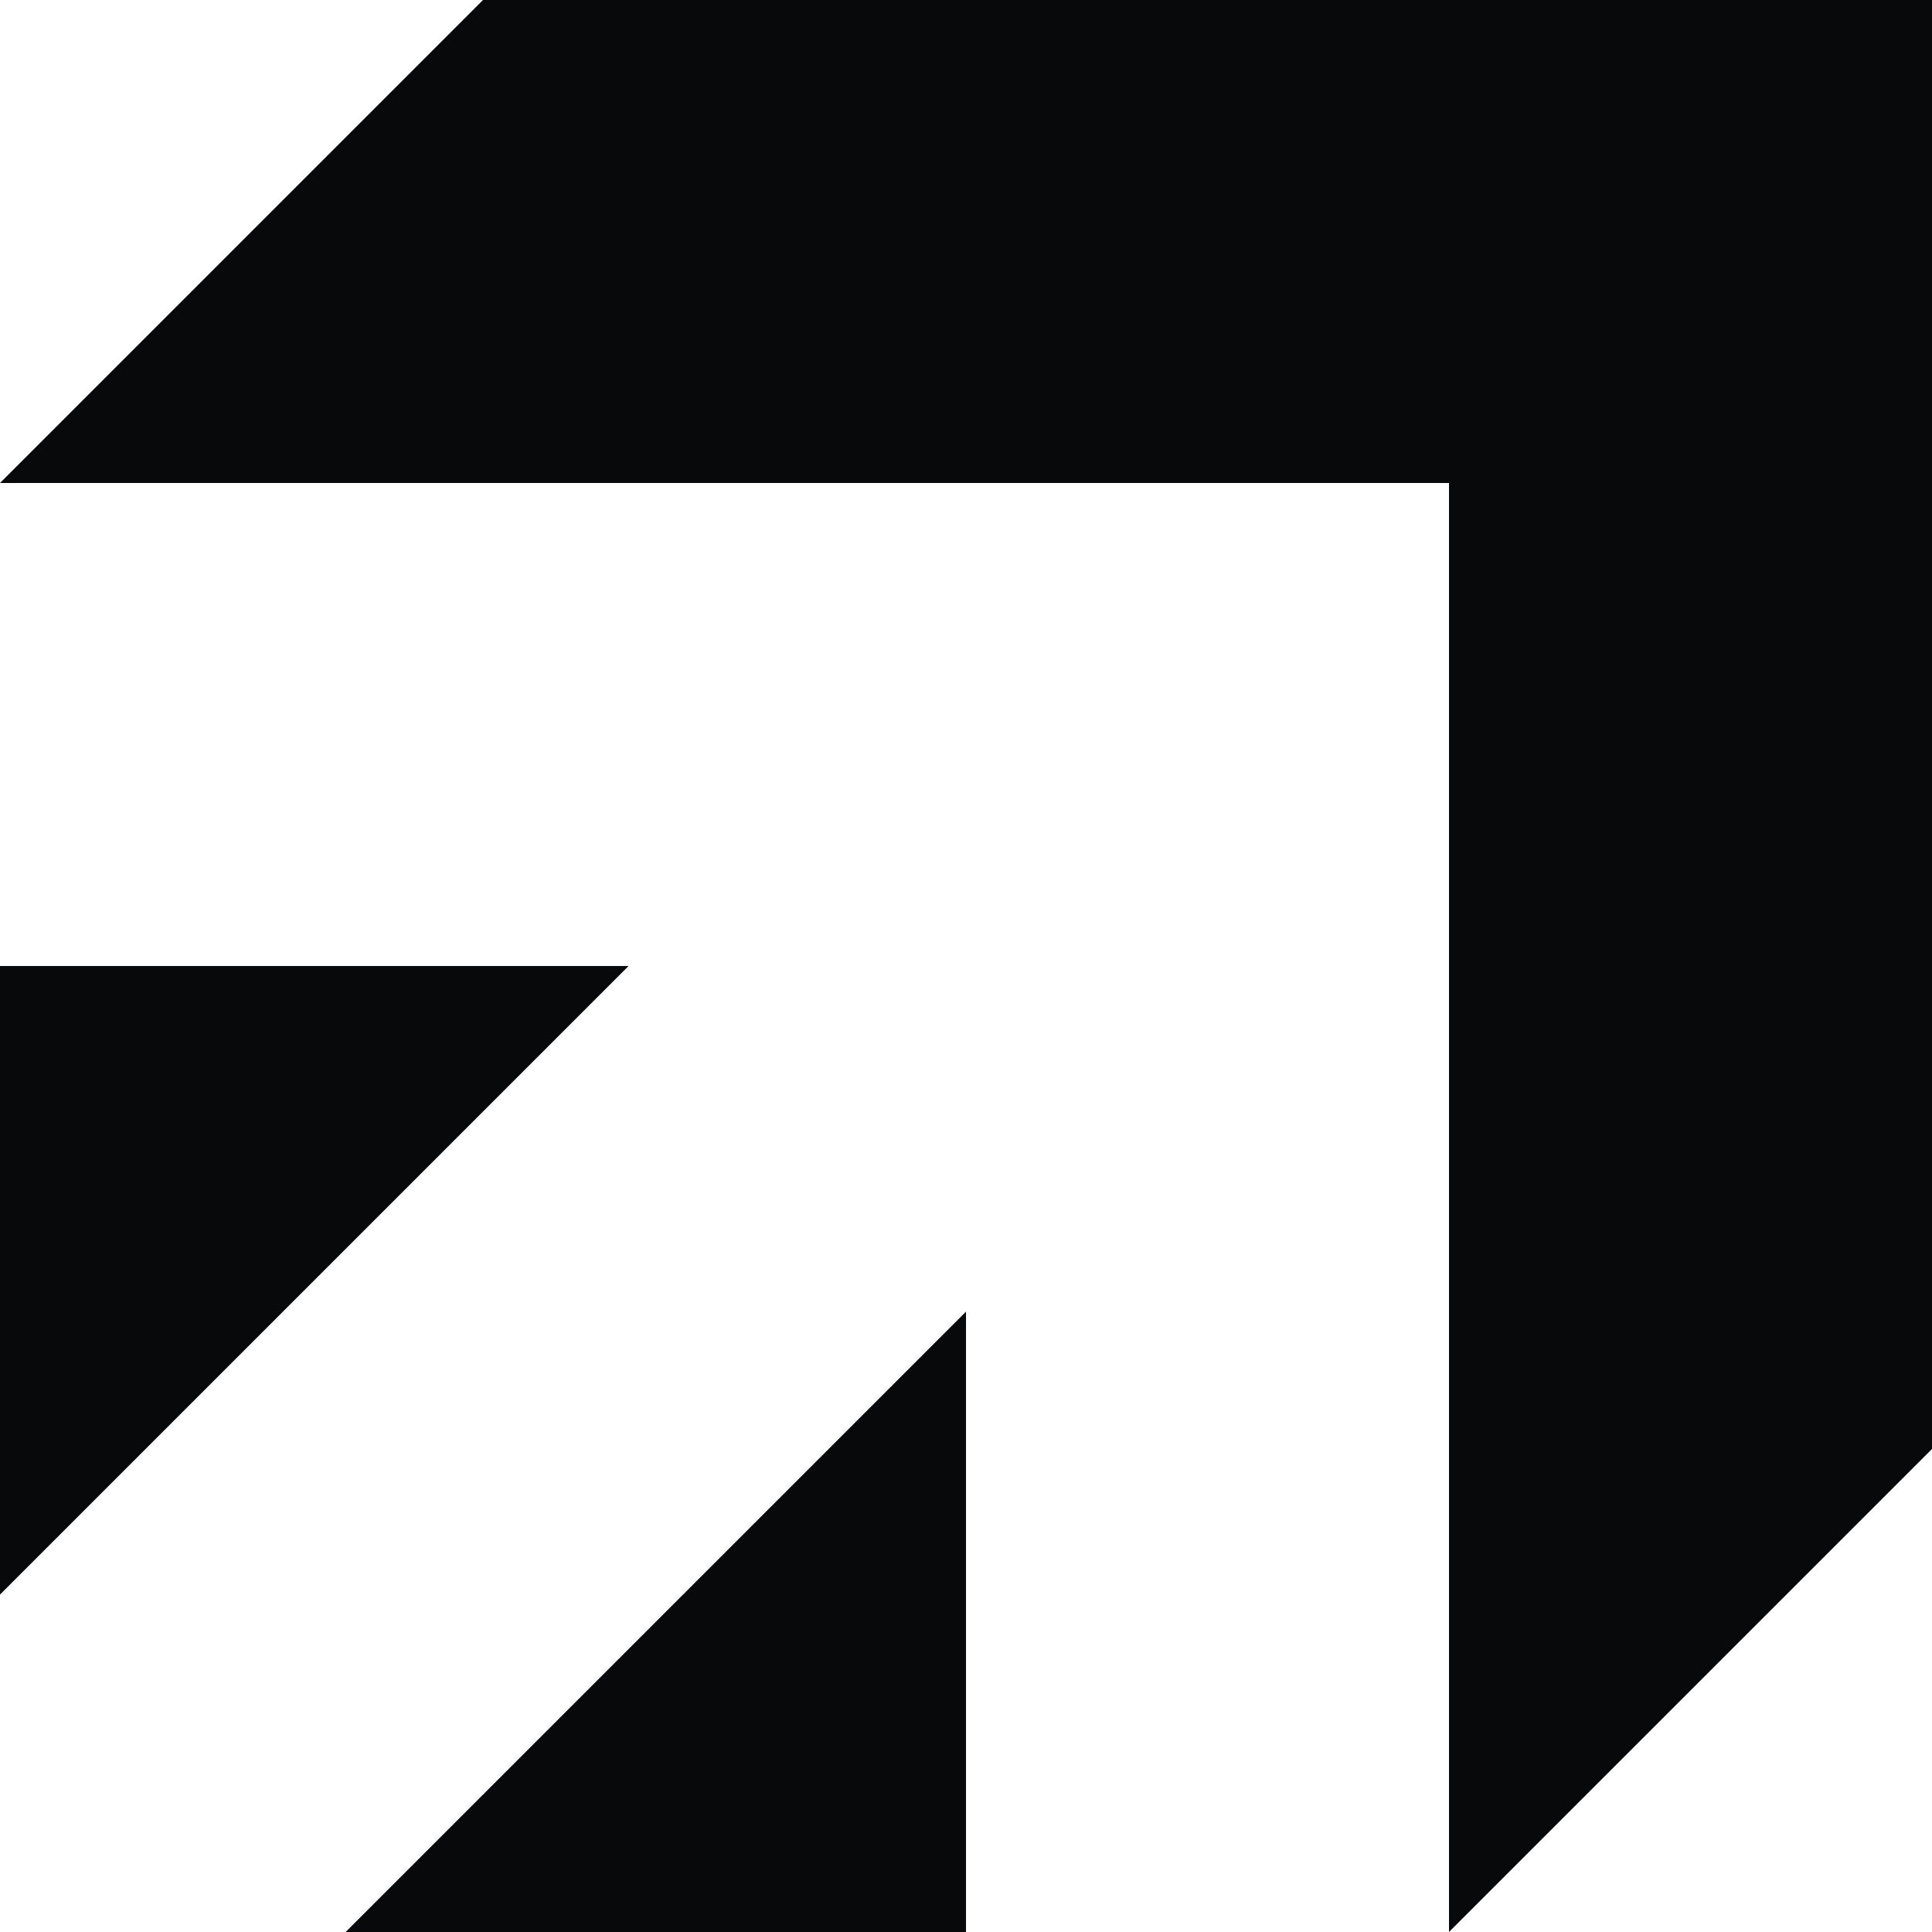 <svg xmlns="http://www.w3.org/2000/svg" width="20" height="20" viewBox="0 0 20 20" fill="none">
  <path fill-rule="evenodd" clip-rule="evenodd" d="M5 0H20V5V15L15 20V5H0L5 0ZM0 16.507V10H6.507L0 16.507ZM10 20H3.578L10 13.578V20Z" fill="#07090A"/>
</svg>